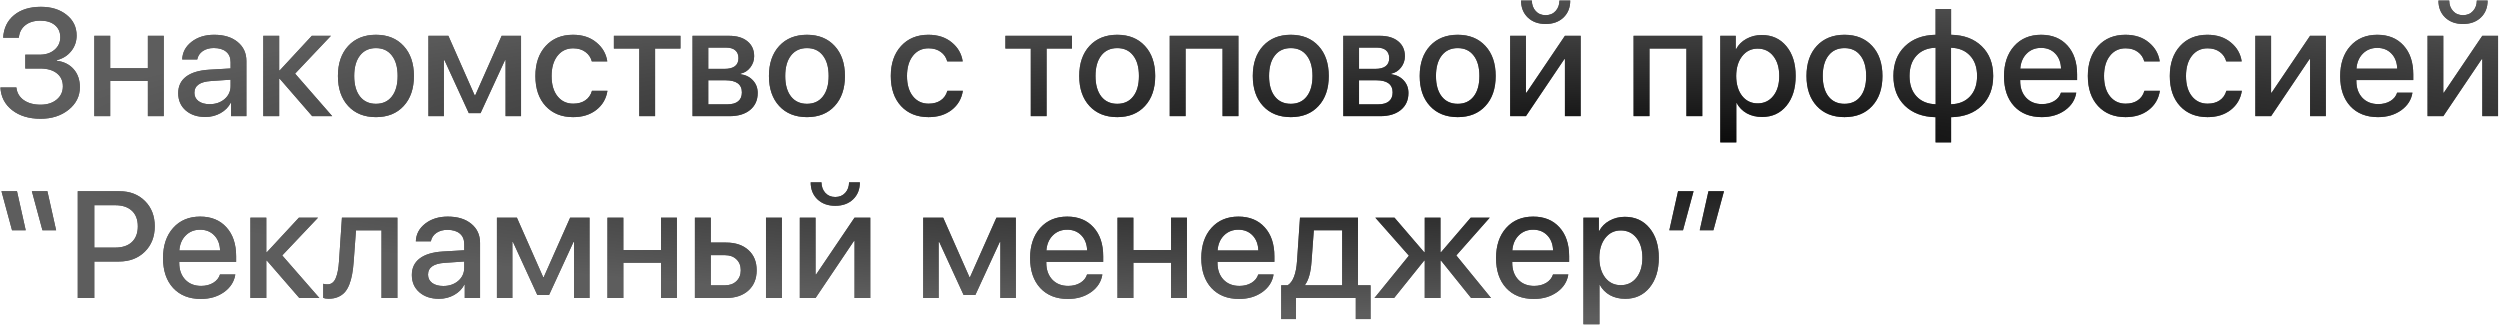 <?xml version="1.0" encoding="UTF-8"?> <svg xmlns="http://www.w3.org/2000/svg" width="495" height="65" viewBox="0 0 495 65" fill="none"> <path d="M5.006 13.566V10.827H7.848C9.059 10.827 10.04 10.505 10.792 9.86C11.554 9.216 11.935 8.386 11.935 7.37C11.935 6.354 11.578 5.554 10.865 4.968C10.162 4.382 9.205 4.089 7.994 4.089C6.764 4.089 5.768 4.392 5.006 4.997C4.254 5.593 3.829 6.418 3.731 7.473H0.626C0.733 5.578 1.456 4.084 2.794 2.99C4.132 1.896 5.899 1.35 8.097 1.35C10.177 1.35 11.876 1.882 13.194 2.946C14.513 4.001 15.172 5.363 15.172 7.033C15.172 8.215 14.806 9.255 14.073 10.153C13.351 11.042 12.403 11.628 11.231 11.911V12.028C12.648 12.204 13.766 12.761 14.586 13.698C15.406 14.636 15.816 15.822 15.816 17.258C15.816 19.035 15.074 20.524 13.59 21.726C12.105 22.917 10.255 23.513 8.038 23.513C5.743 23.513 3.868 22.946 2.413 21.814C0.958 20.681 0.182 19.182 0.084 17.316H3.248C3.346 18.352 3.824 19.182 4.684 19.807C5.553 20.422 6.666 20.73 8.023 20.73C9.342 20.73 10.406 20.393 11.217 19.719C12.037 19.045 12.447 18.171 12.447 17.097C12.447 15.993 12.047 15.129 11.246 14.504C10.455 13.879 9.352 13.566 7.936 13.566H5.006ZM29.278 23V16.027H21.822V23H18.673V7.092H21.822V13.508H29.278V7.092H32.428V23H29.278ZM41.51 20.627C42.691 20.627 43.678 20.29 44.469 19.616C45.26 18.933 45.655 18.068 45.655 17.023V15.778L41.788 16.042C39.591 16.179 38.492 16.96 38.492 18.386C38.492 19.069 38.766 19.616 39.312 20.026C39.859 20.427 40.592 20.627 41.51 20.627ZM40.66 23.161C39.068 23.161 37.774 22.731 36.778 21.872C35.782 21.003 35.284 19.86 35.284 18.444C35.284 17.058 35.802 15.969 36.837 15.178C37.882 14.387 39.391 13.928 41.363 13.801L45.655 13.552V12.321C45.655 11.413 45.362 10.72 44.776 10.241C44.2 9.753 43.38 9.509 42.315 9.509C41.456 9.509 40.728 9.714 40.133 10.124C39.547 10.534 39.185 11.086 39.049 11.779H36.075C36.124 10.373 36.744 9.206 37.935 8.278C39.127 7.351 40.616 6.887 42.403 6.887C44.347 6.887 45.895 7.36 47.047 8.308C48.209 9.255 48.79 10.515 48.79 12.087V23H45.758V20.349H45.685C45.245 21.208 44.571 21.892 43.663 22.399C42.755 22.907 41.754 23.161 40.66 23.161ZM58.429 14.577L65.782 23H61.812L55.397 15.602H55.279V23H52.13V7.092H55.279V13.933H55.397L61.739 7.092H65.519L58.429 14.577ZM79.918 20.993C78.57 22.458 76.744 23.19 74.439 23.19C72.135 23.19 70.304 22.458 68.946 20.993C67.589 19.528 66.91 17.546 66.91 15.046C66.91 12.556 67.589 10.573 68.946 9.099C70.314 7.624 72.144 6.887 74.439 6.887C76.734 6.887 78.561 7.624 79.918 9.099C81.275 10.563 81.954 12.546 81.954 15.046C81.954 17.546 81.275 19.528 79.918 20.993ZM71.275 19.104C72.037 20.07 73.092 20.554 74.439 20.554C75.787 20.554 76.837 20.07 77.589 19.104C78.351 18.137 78.731 16.784 78.731 15.046C78.731 13.308 78.351 11.955 77.589 10.988C76.837 10.012 75.787 9.523 74.439 9.523C73.092 9.523 72.037 10.012 71.275 10.988C70.514 11.965 70.133 13.317 70.133 15.046C70.133 16.774 70.514 18.127 71.275 19.104ZM87.887 23H84.825V7.092H88.78L93.981 18.869H94.098L99.327 7.092H103.165V23H100.104V11.911H99.986L95.152 22.399H92.823L88.004 11.911H87.887V23ZM120.245 12.16H117.184C116.979 11.379 116.554 10.754 115.909 10.285C115.265 9.807 114.454 9.567 113.478 9.567C112.188 9.567 111.153 10.065 110.372 11.062C109.601 12.058 109.215 13.386 109.215 15.046C109.215 16.745 109.605 18.083 110.387 19.06C111.168 20.036 112.203 20.524 113.492 20.524C114.459 20.524 115.26 20.305 115.895 19.865C116.539 19.426 116.979 18.796 117.213 17.976H120.274C120.03 19.548 119.293 20.812 118.062 21.77C116.842 22.717 115.313 23.19 113.478 23.19C111.212 23.19 109.4 22.463 108.043 21.008C106.686 19.543 106.007 17.556 106.007 15.046C106.007 12.575 106.686 10.598 108.043 9.113C109.4 7.629 111.202 6.887 113.448 6.887C115.323 6.887 116.866 7.39 118.077 8.396C119.298 9.392 120.021 10.646 120.245 12.16ZM134.732 7.092V9.611H129.708V23H126.573V9.611H121.549V7.092H134.732ZM143.756 9.421H140.24V13.64H143.419C145.284 13.64 146.217 12.932 146.217 11.516C146.217 10.842 146.007 10.324 145.587 9.963C145.167 9.602 144.557 9.421 143.756 9.421ZM143.639 15.896H140.24V20.656H144.034C144.962 20.656 145.67 20.456 146.158 20.056C146.646 19.655 146.891 19.069 146.891 18.298C146.891 16.696 145.807 15.896 143.639 15.896ZM137.12 23V7.092H144.371C145.904 7.092 147.11 7.453 147.989 8.176C148.878 8.898 149.322 9.885 149.322 11.135C149.322 11.965 149.063 12.712 148.546 13.376C148.028 14.03 147.389 14.431 146.627 14.577V14.694C147.643 14.831 148.463 15.241 149.088 15.925C149.713 16.599 150.025 17.429 150.025 18.415C150.025 19.821 149.522 20.939 148.517 21.77C147.521 22.59 146.163 23 144.444 23H137.12ZM165.26 20.993C163.912 22.458 162.086 23.19 159.781 23.19C157.477 23.19 155.646 22.458 154.288 20.993C152.931 19.528 152.252 17.546 152.252 15.046C152.252 12.556 152.931 10.573 154.288 9.099C155.655 7.624 157.486 6.887 159.781 6.887C162.076 6.887 163.902 7.624 165.26 9.099C166.617 10.563 167.296 12.546 167.296 15.046C167.296 17.546 166.617 19.528 165.26 20.993ZM156.617 19.104C157.379 20.07 158.434 20.554 159.781 20.554C161.129 20.554 162.179 20.07 162.931 19.104C163.692 18.137 164.073 16.784 164.073 15.046C164.073 13.308 163.692 11.955 162.931 10.988C162.179 10.012 161.129 9.523 159.781 9.523C158.434 9.523 157.379 10.012 156.617 10.988C155.855 11.965 155.475 13.317 155.475 15.046C155.475 16.774 155.855 18.127 156.617 19.104ZM190.616 12.16H187.555C187.35 11.379 186.925 10.754 186.28 10.285C185.636 9.807 184.825 9.567 183.849 9.567C182.56 9.567 181.524 10.065 180.743 11.062C179.972 12.058 179.586 13.386 179.586 15.046C179.586 16.745 179.977 18.083 180.758 19.06C181.539 20.036 182.574 20.524 183.863 20.524C184.83 20.524 185.631 20.305 186.266 19.865C186.91 19.426 187.35 18.796 187.584 17.976H190.646C190.401 19.548 189.664 20.812 188.434 21.77C187.213 22.717 185.685 23.19 183.849 23.19C181.583 23.19 179.771 22.463 178.414 21.008C177.057 19.543 176.378 17.556 176.378 15.046C176.378 12.575 177.057 10.598 178.414 9.113C179.771 7.629 181.573 6.887 183.819 6.887C185.694 6.887 187.237 7.39 188.448 8.396C189.669 9.392 190.392 10.646 190.616 12.16ZM212.252 7.092V9.611H207.228V23H204.093V9.611H199.068V7.092H212.252ZM226.695 20.993C225.348 22.458 223.521 23.19 221.217 23.19C218.912 23.19 217.081 22.458 215.724 20.993C214.366 19.528 213.688 17.546 213.688 15.046C213.688 12.556 214.366 10.573 215.724 9.099C217.091 7.624 218.922 6.887 221.217 6.887C223.512 6.887 225.338 7.624 226.695 9.099C228.053 10.563 228.731 12.546 228.731 15.046C228.731 17.546 228.053 19.528 226.695 20.993ZM218.053 19.104C218.814 20.07 219.869 20.554 221.217 20.554C222.564 20.554 223.614 20.07 224.366 19.104C225.128 18.137 225.509 16.784 225.509 15.046C225.509 13.308 225.128 11.955 224.366 10.988C223.614 10.012 222.564 9.523 221.217 9.523C219.869 9.523 218.814 10.012 218.053 10.988C217.291 11.965 216.91 13.317 216.91 15.046C216.91 16.774 217.291 18.127 218.053 19.104ZM242.062 23V9.611H234.752V23H231.603V7.092H245.211V23H242.062ZM261.061 20.993C259.713 22.458 257.887 23.19 255.582 23.19C253.277 23.19 251.446 22.458 250.089 20.993C248.731 19.528 248.053 17.546 248.053 15.046C248.053 12.556 248.731 10.573 250.089 9.099C251.456 7.624 253.287 6.887 255.582 6.887C257.877 6.887 259.703 7.624 261.061 9.099C262.418 10.563 263.097 12.546 263.097 15.046C263.097 17.546 262.418 19.528 261.061 20.993ZM252.418 19.104C253.18 20.07 254.234 20.554 255.582 20.554C256.93 20.554 257.979 20.07 258.731 19.104C259.493 18.137 259.874 16.784 259.874 15.046C259.874 13.308 259.493 11.955 258.731 10.988C257.979 10.012 256.93 9.523 255.582 9.523C254.234 9.523 253.18 10.012 252.418 10.988C251.656 11.965 251.275 13.317 251.275 15.046C251.275 16.774 251.656 18.127 252.418 19.104ZM272.604 9.421H269.088V13.64H272.267C274.132 13.64 275.064 12.932 275.064 11.516C275.064 10.842 274.854 10.324 274.435 9.963C274.015 9.602 273.404 9.421 272.604 9.421ZM272.486 15.896H269.088V20.656H272.882C273.81 20.656 274.518 20.456 275.006 20.056C275.494 19.655 275.738 19.069 275.738 18.298C275.738 16.696 274.654 15.896 272.486 15.896ZM265.968 23V7.092H273.219C274.752 7.092 275.958 7.453 276.837 8.176C277.726 8.898 278.17 9.885 278.17 11.135C278.17 11.965 277.911 12.712 277.394 13.376C276.876 14.03 276.236 14.431 275.475 14.577V14.694C276.49 14.831 277.311 15.241 277.936 15.925C278.561 16.599 278.873 17.429 278.873 18.415C278.873 19.821 278.37 20.939 277.364 21.77C276.368 22.59 275.011 23 273.292 23H265.968ZM294.107 20.993C292.76 22.458 290.934 23.19 288.629 23.19C286.324 23.19 284.493 22.458 283.136 20.993C281.778 19.528 281.1 17.546 281.1 15.046C281.1 12.556 281.778 10.573 283.136 9.099C284.503 7.624 286.334 6.887 288.629 6.887C290.924 6.887 292.75 7.624 294.107 9.099C295.465 10.563 296.144 12.546 296.144 15.046C296.144 17.546 295.465 19.528 294.107 20.993ZM285.465 19.104C286.227 20.07 287.281 20.554 288.629 20.554C289.977 20.554 291.026 20.07 291.778 19.104C292.54 18.137 292.921 16.784 292.921 15.046C292.921 13.308 292.54 11.955 291.778 10.988C291.026 10.012 289.977 9.523 288.629 9.523C287.281 9.523 286.227 10.012 285.465 10.988C284.703 11.965 284.322 13.317 284.322 15.046C284.322 16.774 284.703 18.127 285.465 19.104ZM301.168 0.104H303.307C303.316 0.944 303.57 1.638 304.068 2.185C304.566 2.731 305.221 3.005 306.031 3.005C306.852 3.005 307.511 2.731 308.009 2.185C308.507 1.638 308.761 0.944 308.771 0.104H310.909C310.909 1.491 310.46 2.614 309.562 3.474C308.663 4.323 307.486 4.748 306.031 4.748C304.586 4.748 303.414 4.323 302.516 3.474C301.617 2.614 301.168 1.491 301.168 0.104ZM302.135 23H299.015V7.092H302.135V18.342H302.252L309.854 7.092H312.975V23H309.854V11.706H309.737L302.135 23ZM333.907 23V9.611H326.598V23H323.448V7.092H337.057V23H333.907ZM348.819 6.931C350.851 6.931 352.477 7.668 353.697 9.143C354.928 10.617 355.543 12.585 355.543 15.046C355.543 17.497 354.933 19.465 353.712 20.949C352.501 22.424 350.895 23.161 348.893 23.161C347.75 23.161 346.744 22.922 345.875 22.443C345.006 21.955 344.332 21.271 343.854 20.393H343.795V28.2H340.616V7.092H343.678V9.729H343.751C344.2 8.869 344.879 8.19 345.787 7.692C346.705 7.185 347.716 6.931 348.819 6.931ZM348.014 20.466C349.303 20.466 350.338 19.973 351.119 18.986C351.9 18 352.291 16.686 352.291 15.046C352.291 13.405 351.9 12.092 351.119 11.105C350.338 10.119 349.303 9.626 348.014 9.626C346.754 9.626 345.733 10.124 344.952 11.12C344.171 12.116 343.775 13.425 343.766 15.046C343.775 16.677 344.166 17.99 344.938 18.986C345.719 19.973 346.744 20.466 348.014 20.466ZM370.689 20.993C369.342 22.458 367.516 23.19 365.211 23.19C362.906 23.19 361.075 22.458 359.718 20.993C358.36 19.528 357.682 17.546 357.682 15.046C357.682 12.556 358.36 10.573 359.718 9.099C361.085 7.624 362.916 6.887 365.211 6.887C367.506 6.887 369.332 7.624 370.689 9.099C372.047 10.563 372.726 12.546 372.726 15.046C372.726 17.546 372.047 19.528 370.689 20.993ZM362.047 19.104C362.809 20.07 363.863 20.554 365.211 20.554C366.559 20.554 367.608 20.07 368.36 19.104C369.122 18.137 369.503 16.784 369.503 15.046C369.503 13.308 369.122 11.955 368.36 10.988C367.608 10.012 366.559 9.523 365.211 9.523C363.863 9.523 362.809 10.012 362.047 10.988C361.285 11.965 360.904 13.317 360.904 15.046C360.904 16.774 361.285 18.127 362.047 19.104ZM383.258 20.642V9.45C381.676 9.489 380.416 10.007 379.479 11.003C378.551 11.999 378.087 13.347 378.087 15.046C378.087 16.745 378.551 18.093 379.479 19.089C380.406 20.075 381.666 20.593 383.258 20.642ZM390.069 19.089C390.997 18.093 391.461 16.745 391.461 15.046C391.461 13.347 390.997 12.004 390.069 11.018C389.142 10.021 387.887 9.499 386.305 9.45V20.642C387.887 20.602 389.142 20.085 390.069 19.089ZM383.243 23.205C380.714 23.156 378.688 22.399 377.164 20.935C375.65 19.46 374.894 17.497 374.894 15.046C374.894 12.595 375.65 10.637 377.164 9.172C378.688 7.697 380.714 6.936 383.243 6.887V1.789H386.319V6.887C388.858 6.936 390.88 7.692 392.384 9.157C393.897 10.622 394.654 12.585 394.654 15.046C394.654 17.497 393.897 19.46 392.384 20.935C390.87 22.399 388.849 23.156 386.319 23.205V28.2H383.243V23.205ZM404.132 9.479C402.989 9.479 402.037 9.86 401.275 10.622C400.523 11.384 400.104 12.375 400.016 13.596H408.087C408.048 12.355 407.667 11.359 406.944 10.607C406.222 9.855 405.284 9.479 404.132 9.479ZM408.072 18.342H411.104C410.88 19.768 410.133 20.935 408.863 21.843C407.594 22.741 406.065 23.19 404.278 23.19C401.974 23.19 400.147 22.468 398.8 21.023C397.462 19.567 396.793 17.595 396.793 15.104C396.793 12.614 397.462 10.622 398.8 9.128C400.138 7.634 401.92 6.887 404.146 6.887C406.334 6.887 408.067 7.595 409.347 9.011C410.626 10.417 411.266 12.326 411.266 14.738V15.852H400.001V16.042C400.001 17.419 400.396 18.527 401.188 19.367C401.979 20.197 403.028 20.612 404.337 20.612C405.265 20.612 406.065 20.407 406.739 19.997C407.413 19.587 407.857 19.035 408.072 18.342ZM427.628 12.16H424.566C424.361 11.379 423.937 10.754 423.292 10.285C422.647 9.807 421.837 9.567 420.86 9.567C419.571 9.567 418.536 10.065 417.755 11.062C416.983 12.058 416.598 13.386 416.598 15.046C416.598 16.745 416.988 18.083 417.77 19.06C418.551 20.036 419.586 20.524 420.875 20.524C421.842 20.524 422.643 20.305 423.277 19.865C423.922 19.426 424.361 18.796 424.596 17.976H427.657C427.413 19.548 426.676 20.812 425.445 21.77C424.225 22.717 422.696 23.19 420.86 23.19C418.595 23.19 416.783 22.463 415.426 21.008C414.068 19.543 413.39 17.556 413.39 15.046C413.39 12.575 414.068 10.598 415.426 9.113C416.783 7.629 418.585 6.887 420.831 6.887C422.706 6.887 424.249 7.39 425.46 8.396C426.681 9.392 427.403 10.646 427.628 12.16ZM443.858 12.16H440.797C440.592 11.379 440.167 10.754 439.522 10.285C438.878 9.807 438.067 9.567 437.091 9.567C435.802 9.567 434.767 10.065 433.985 11.062C433.214 12.058 432.828 13.386 432.828 15.046C432.828 16.745 433.219 18.083 434 19.06C434.781 20.036 435.816 20.524 437.105 20.524C438.072 20.524 438.873 20.305 439.508 19.865C440.152 19.426 440.592 18.796 440.826 17.976H443.888C443.644 19.548 442.906 20.812 441.676 21.77C440.455 22.717 438.927 23.19 437.091 23.19C434.825 23.19 433.014 22.463 431.656 21.008C430.299 19.543 429.62 17.556 429.62 15.046C429.62 12.575 430.299 10.598 431.656 9.113C433.014 7.629 434.815 6.887 437.062 6.887C438.937 6.887 440.479 7.39 441.69 8.396C442.911 9.392 443.634 10.646 443.858 12.16ZM449.674 23H446.554V7.092H449.674V18.342H449.791L457.394 7.092H460.514V23H457.394V11.706H457.276L449.674 23ZM470.694 9.479C469.552 9.479 468.6 9.86 467.838 10.622C467.086 11.384 466.666 12.375 466.578 13.596H474.649C474.61 12.355 474.229 11.359 473.507 10.607C472.784 9.855 471.847 9.479 470.694 9.479ZM474.635 18.342H477.667C477.442 19.768 476.695 20.935 475.426 21.843C474.156 22.741 472.628 23.19 470.841 23.19C468.536 23.19 466.71 22.468 465.362 21.023C464.024 19.567 463.355 17.595 463.355 15.104C463.355 12.614 464.024 10.622 465.362 9.128C466.7 7.634 468.482 6.887 470.709 6.887C472.896 6.887 474.63 7.595 475.909 9.011C477.188 10.417 477.828 12.326 477.828 14.738V15.852H466.563V16.042C466.563 17.419 466.959 18.527 467.75 19.367C468.541 20.197 469.591 20.612 470.899 20.612C471.827 20.612 472.628 20.407 473.302 19.997C473.976 19.587 474.42 19.035 474.635 18.342ZM482.809 0.104H484.947C484.957 0.944 485.211 1.638 485.709 2.185C486.207 2.731 486.861 3.005 487.672 3.005C488.492 3.005 489.151 2.731 489.649 2.185C490.147 1.638 490.401 0.944 490.411 0.104H492.55C492.55 1.491 492.101 2.614 491.202 3.474C490.304 4.323 489.127 4.748 487.672 4.748C486.227 4.748 485.055 4.323 484.156 3.474C483.258 2.614 482.809 1.491 482.809 0.104ZM483.775 23H480.655V7.092H483.775V18.342H483.893L491.495 7.092H494.615V23H491.495V11.706H491.378L483.775 23ZM2.384 45.597L0.289 37.862H3.365L5.094 45.597H2.384ZM8.404 45.597L6.31 37.862H9.386L11.114 45.597H8.404ZM15.392 37.862H23.668C25.719 37.862 27.394 38.507 28.692 39.796C29.991 41.085 30.641 42.755 30.641 44.806C30.641 46.866 29.981 48.546 28.663 49.845C27.345 51.134 25.645 51.778 23.565 51.778H18.673V59H15.392V37.862ZM18.673 40.631V49.024H22.804C24.23 49.024 25.333 48.658 26.114 47.926C26.895 47.184 27.286 46.148 27.286 44.82C27.286 43.482 26.895 42.452 26.114 41.73C25.333 40.997 24.23 40.631 22.804 40.631H18.673ZM39.62 45.48C38.477 45.48 37.525 45.86 36.764 46.622C36.012 47.384 35.592 48.375 35.504 49.596H43.575C43.536 48.355 43.155 47.359 42.433 46.607C41.71 45.855 40.773 45.48 39.62 45.48ZM43.56 54.342H46.593C46.368 55.768 45.621 56.935 44.352 57.843C43.082 58.741 41.554 59.19 39.767 59.19C37.462 59.19 35.636 58.468 34.288 57.023C32.95 55.567 32.281 53.595 32.281 51.105C32.281 48.614 32.95 46.622 34.288 45.128C35.626 43.634 37.408 42.887 39.635 42.887C41.822 42.887 43.556 43.595 44.835 45.011C46.114 46.417 46.754 48.326 46.754 50.738V51.852H35.489V52.042C35.489 53.419 35.885 54.527 36.676 55.367C37.467 56.197 38.517 56.612 39.825 56.612C40.753 56.612 41.554 56.407 42.227 55.997C42.901 55.587 43.346 55.035 43.56 54.342ZM55.88 50.577L63.233 59H59.264L52.848 51.602H52.73V59H49.581V43.092H52.73V49.933H52.848L59.19 43.092H62.97L55.88 50.577ZM70.03 51.793C69.962 52.73 69.859 53.565 69.723 54.298C69.596 55.02 69.41 55.694 69.166 56.319C68.922 56.944 68.619 57.462 68.258 57.872C67.897 58.273 67.447 58.585 66.91 58.81C66.383 59.034 65.772 59.147 65.079 59.147C64.64 59.147 64.278 59.093 63.995 58.985V56.188C64.259 56.266 64.537 56.305 64.83 56.305C65.572 56.305 66.114 55.909 66.456 55.118C66.808 54.327 67.032 53.175 67.13 51.661L67.701 43.092H78.688V59H75.538V45.611H70.484L70.03 51.793ZM87.769 56.627C88.951 56.627 89.938 56.29 90.728 55.616C91.519 54.933 91.915 54.068 91.915 53.023V51.778L88.048 52.042C85.851 52.179 84.752 52.96 84.752 54.386C84.752 55.069 85.025 55.616 85.572 56.026C86.119 56.427 86.852 56.627 87.769 56.627ZM86.92 59.161C85.328 59.161 84.034 58.731 83.038 57.872C82.042 57.003 81.544 55.86 81.544 54.444C81.544 53.058 82.061 51.969 83.097 51.178C84.142 50.387 85.65 49.928 87.623 49.801L91.915 49.552V48.321C91.915 47.413 91.622 46.72 91.036 46.241C90.46 45.753 89.64 45.509 88.575 45.509C87.716 45.509 86.988 45.714 86.393 46.124C85.807 46.534 85.445 47.086 85.309 47.779H82.335C82.384 46.373 83.004 45.206 84.195 44.278C85.387 43.351 86.876 42.887 88.663 42.887C90.606 42.887 92.154 43.36 93.307 44.308C94.469 45.255 95.05 46.515 95.05 48.087V59H92.018V56.349H91.944C91.505 57.208 90.831 57.892 89.923 58.399C89.015 58.907 88.014 59.161 86.92 59.161ZM101.451 59H98.39V43.092H102.345L107.545 54.869H107.662L112.892 43.092H116.729V59H113.668V47.911H113.551L108.717 58.399H106.388L101.568 47.911H101.451V59ZM130.88 59V52.027H123.424V59H120.274V43.092H123.424V49.508H130.88V43.092H134.029V59H130.88ZM151.666 59V43.092H154.815V59H151.666ZM143.521 50.519H140.738V56.495H143.521C144.479 56.495 145.24 56.222 145.807 55.675C146.383 55.128 146.671 54.405 146.671 53.507C146.671 52.599 146.383 51.876 145.807 51.339C145.24 50.792 144.479 50.519 143.521 50.519ZM137.589 59V43.092H140.738V48.028H143.771C145.616 48.028 147.086 48.522 148.18 49.508C149.273 50.494 149.82 51.827 149.82 53.507C149.82 55.187 149.273 56.524 148.18 57.52C147.086 58.507 145.616 59 143.771 59H137.589ZM160.514 36.105H162.652C162.662 36.944 162.916 37.638 163.414 38.185C163.912 38.731 164.566 39.005 165.377 39.005C166.197 39.005 166.856 38.731 167.354 38.185C167.853 37.638 168.106 36.944 168.116 36.105H170.255C170.255 37.491 169.806 38.614 168.907 39.474C168.009 40.323 166.832 40.748 165.377 40.748C163.932 40.748 162.76 40.323 161.861 39.474C160.963 38.614 160.514 37.491 160.514 36.105ZM161.48 59H158.36V43.092H161.48V54.342H161.598L169.2 43.092H172.32V59H169.2V47.706H169.083L161.48 59ZM185.855 59H182.794V43.092H186.749L191.949 54.869H192.066L197.296 43.092H201.134V59H198.072V47.911H197.955L193.121 58.399H190.792L185.973 47.911H185.855V59ZM211.3 45.48C210.157 45.48 209.205 45.86 208.443 46.622C207.691 47.384 207.271 48.375 207.184 49.596H215.255C215.216 48.355 214.835 47.359 214.112 46.607C213.39 45.855 212.452 45.48 211.3 45.48ZM215.24 54.342H218.272C218.048 55.768 217.301 56.935 216.031 57.843C214.762 58.741 213.233 59.19 211.446 59.19C209.142 59.19 207.315 58.468 205.968 57.023C204.63 55.567 203.961 53.595 203.961 51.105C203.961 48.614 204.63 46.622 205.968 45.128C207.306 43.634 209.088 42.887 211.314 42.887C213.502 42.887 215.235 43.595 216.515 45.011C217.794 46.417 218.434 48.326 218.434 50.738V51.852H207.169V52.042C207.169 53.419 207.564 54.527 208.355 55.367C209.146 56.197 210.196 56.612 211.505 56.612C212.433 56.612 213.233 56.407 213.907 55.997C214.581 55.587 215.025 55.035 215.24 54.342ZM231.866 59V52.027H224.41V59H221.261V43.092H224.41V49.508H231.866V43.092H235.016V59H231.866ZM245.196 45.48C244.054 45.48 243.102 45.86 242.34 46.622C241.588 47.384 241.168 48.375 241.08 49.596H249.151C249.112 48.355 248.731 47.359 248.009 46.607C247.286 45.855 246.349 45.48 245.196 45.48ZM249.137 54.342H252.169C251.944 55.768 251.197 56.935 249.928 57.843C248.658 58.741 247.13 59.19 245.343 59.19C243.038 59.19 241.212 58.468 239.864 57.023C238.526 55.567 237.857 53.595 237.857 51.105C237.857 48.614 238.526 46.622 239.864 45.128C241.202 43.634 242.984 42.887 245.211 42.887C247.398 42.887 249.132 43.595 250.411 45.011C251.69 46.417 252.33 48.326 252.33 50.738V51.852H241.065V52.042C241.065 53.419 241.461 54.527 242.252 55.367C243.043 56.197 244.093 56.612 245.401 56.612C246.329 56.612 247.13 56.407 247.804 55.997C248.478 55.587 248.922 55.035 249.137 54.342ZM265.748 56.48V45.597H260.138L259.684 51.793C259.537 53.893 259.117 55.416 258.424 56.363V56.48H265.748ZM256.593 63.175H253.678V56.48H254.967C256.021 55.816 256.637 54.21 256.812 51.661L257.398 43.092H268.883V56.48H271.373V63.175H268.443V59H256.593V63.175ZM288.351 50.577L295.221 59H291.28L285.333 51.602H285.216V59H282.096V51.602H281.979L276.031 59H272.149L278.961 50.621L272.311 43.092H276.104L281.979 49.933H282.096V43.092H285.216V49.933H285.333L291.207 43.092H294.972L288.351 50.577ZM303.556 45.48C302.413 45.48 301.461 45.86 300.699 46.622C299.947 47.384 299.527 48.375 299.439 49.596H307.511C307.472 48.355 307.091 47.359 306.368 46.607C305.646 45.855 304.708 45.48 303.556 45.48ZM307.496 54.342H310.528C310.304 55.768 309.557 56.935 308.287 57.843C307.018 58.741 305.489 59.19 303.702 59.19C301.397 59.19 299.571 58.468 298.224 57.023C296.886 55.567 296.217 53.595 296.217 51.105C296.217 48.614 296.886 46.622 298.224 45.128C299.562 43.634 301.344 42.887 303.57 42.887C305.758 42.887 307.491 43.595 308.771 45.011C310.05 46.417 310.689 48.326 310.689 50.738V51.852H299.425V52.042C299.425 53.419 299.82 54.527 300.611 55.367C301.402 56.197 302.452 56.612 303.761 56.612C304.688 56.612 305.489 56.407 306.163 55.997C306.837 55.587 307.281 55.035 307.496 54.342ZM321.72 42.931C323.751 42.931 325.377 43.668 326.598 45.143C327.828 46.617 328.443 48.585 328.443 51.046C328.443 53.497 327.833 55.465 326.612 56.949C325.401 58.424 323.795 59.161 321.793 59.161C320.65 59.161 319.645 58.922 318.775 58.443C317.906 57.955 317.232 57.272 316.754 56.393H316.695V64.2H313.517V43.092H316.578V45.728H316.651C317.101 44.869 317.779 44.19 318.688 43.692C319.605 43.185 320.616 42.931 321.72 42.931ZM320.914 56.466C322.203 56.466 323.238 55.973 324.02 54.986C324.801 54 325.191 52.687 325.191 51.046C325.191 49.405 324.801 48.092 324.02 47.105C323.238 46.119 322.203 45.626 320.914 45.626C319.654 45.626 318.634 46.124 317.853 47.12C317.071 48.116 316.676 49.425 316.666 51.046C316.676 52.677 317.066 53.99 317.838 54.986C318.619 55.973 319.645 56.466 320.914 56.466ZM339.254 45.597H336.544L338.272 37.862H341.349L339.254 45.597ZM333.233 45.597H330.523L332.252 37.862H335.328L333.233 45.597Z" fill="#444444"></path> <path d="M5.006 13.566V10.827H7.848C9.059 10.827 10.04 10.505 10.792 9.86C11.554 9.216 11.935 8.386 11.935 7.37C11.935 6.354 11.578 5.554 10.865 4.968C10.162 4.382 9.205 4.089 7.994 4.089C6.764 4.089 5.768 4.392 5.006 4.997C4.254 5.593 3.829 6.418 3.731 7.473H0.626C0.733 5.578 1.456 4.084 2.794 2.99C4.132 1.896 5.899 1.35 8.097 1.35C10.177 1.35 11.876 1.882 13.194 2.946C14.513 4.001 15.172 5.363 15.172 7.033C15.172 8.215 14.806 9.255 14.073 10.153C13.351 11.042 12.403 11.628 11.231 11.911V12.028C12.648 12.204 13.766 12.761 14.586 13.698C15.406 14.636 15.816 15.822 15.816 17.258C15.816 19.035 15.074 20.524 13.59 21.726C12.105 22.917 10.255 23.513 8.038 23.513C5.743 23.513 3.868 22.946 2.413 21.814C0.958 20.681 0.182 19.182 0.084 17.316H3.248C3.346 18.352 3.824 19.182 4.684 19.807C5.553 20.422 6.666 20.73 8.023 20.73C9.342 20.73 10.406 20.393 11.217 19.719C12.037 19.045 12.447 18.171 12.447 17.097C12.447 15.993 12.047 15.129 11.246 14.504C10.455 13.879 9.352 13.566 7.936 13.566H5.006ZM29.278 23V16.027H21.822V23H18.673V7.092H21.822V13.508H29.278V7.092H32.428V23H29.278ZM41.51 20.627C42.691 20.627 43.678 20.29 44.469 19.616C45.26 18.933 45.655 18.068 45.655 17.023V15.778L41.788 16.042C39.591 16.179 38.492 16.96 38.492 18.386C38.492 19.069 38.766 19.616 39.312 20.026C39.859 20.427 40.592 20.627 41.51 20.627ZM40.66 23.161C39.068 23.161 37.774 22.731 36.778 21.872C35.782 21.003 35.284 19.86 35.284 18.444C35.284 17.058 35.802 15.969 36.837 15.178C37.882 14.387 39.391 13.928 41.363 13.801L45.655 13.552V12.321C45.655 11.413 45.362 10.72 44.776 10.241C44.2 9.753 43.38 9.509 42.315 9.509C41.456 9.509 40.728 9.714 40.133 10.124C39.547 10.534 39.185 11.086 39.049 11.779H36.075C36.124 10.373 36.744 9.206 37.935 8.278C39.127 7.351 40.616 6.887 42.403 6.887C44.347 6.887 45.895 7.36 47.047 8.308C48.209 9.255 48.79 10.515 48.79 12.087V23H45.758V20.349H45.685C45.245 21.208 44.571 21.892 43.663 22.399C42.755 22.907 41.754 23.161 40.66 23.161ZM58.429 14.577L65.782 23H61.812L55.397 15.602H55.279V23H52.13V7.092H55.279V13.933H55.397L61.739 7.092H65.519L58.429 14.577ZM79.918 20.993C78.57 22.458 76.744 23.19 74.439 23.19C72.135 23.19 70.304 22.458 68.946 20.993C67.589 19.528 66.91 17.546 66.91 15.046C66.91 12.556 67.589 10.573 68.946 9.099C70.314 7.624 72.144 6.887 74.439 6.887C76.734 6.887 78.561 7.624 79.918 9.099C81.275 10.563 81.954 12.546 81.954 15.046C81.954 17.546 81.275 19.528 79.918 20.993ZM71.275 19.104C72.037 20.07 73.092 20.554 74.439 20.554C75.787 20.554 76.837 20.07 77.589 19.104C78.351 18.137 78.731 16.784 78.731 15.046C78.731 13.308 78.351 11.955 77.589 10.988C76.837 10.012 75.787 9.523 74.439 9.523C73.092 9.523 72.037 10.012 71.275 10.988C70.514 11.965 70.133 13.317 70.133 15.046C70.133 16.774 70.514 18.127 71.275 19.104ZM87.887 23H84.825V7.092H88.78L93.981 18.869H94.098L99.327 7.092H103.165V23H100.104V11.911H99.986L95.152 22.399H92.823L88.004 11.911H87.887V23ZM120.245 12.16H117.184C116.979 11.379 116.554 10.754 115.909 10.285C115.265 9.807 114.454 9.567 113.478 9.567C112.188 9.567 111.153 10.065 110.372 11.062C109.601 12.058 109.215 13.386 109.215 15.046C109.215 16.745 109.605 18.083 110.387 19.06C111.168 20.036 112.203 20.524 113.492 20.524C114.459 20.524 115.26 20.305 115.895 19.865C116.539 19.426 116.979 18.796 117.213 17.976H120.274C120.03 19.548 119.293 20.812 118.062 21.77C116.842 22.717 115.313 23.19 113.478 23.19C111.212 23.19 109.4 22.463 108.043 21.008C106.686 19.543 106.007 17.556 106.007 15.046C106.007 12.575 106.686 10.598 108.043 9.113C109.4 7.629 111.202 6.887 113.448 6.887C115.323 6.887 116.866 7.39 118.077 8.396C119.298 9.392 120.021 10.646 120.245 12.16ZM134.732 7.092V9.611H129.708V23H126.573V9.611H121.549V7.092H134.732ZM143.756 9.421H140.24V13.64H143.419C145.284 13.64 146.217 12.932 146.217 11.516C146.217 10.842 146.007 10.324 145.587 9.963C145.167 9.602 144.557 9.421 143.756 9.421ZM143.639 15.896H140.24V20.656H144.034C144.962 20.656 145.67 20.456 146.158 20.056C146.646 19.655 146.891 19.069 146.891 18.298C146.891 16.696 145.807 15.896 143.639 15.896ZM137.12 23V7.092H144.371C145.904 7.092 147.11 7.453 147.989 8.176C148.878 8.898 149.322 9.885 149.322 11.135C149.322 11.965 149.063 12.712 148.546 13.376C148.028 14.03 147.389 14.431 146.627 14.577V14.694C147.643 14.831 148.463 15.241 149.088 15.925C149.713 16.599 150.025 17.429 150.025 18.415C150.025 19.821 149.522 20.939 148.517 21.77C147.521 22.59 146.163 23 144.444 23H137.12ZM165.26 20.993C163.912 22.458 162.086 23.19 159.781 23.19C157.477 23.19 155.646 22.458 154.288 20.993C152.931 19.528 152.252 17.546 152.252 15.046C152.252 12.556 152.931 10.573 154.288 9.099C155.655 7.624 157.486 6.887 159.781 6.887C162.076 6.887 163.902 7.624 165.26 9.099C166.617 10.563 167.296 12.546 167.296 15.046C167.296 17.546 166.617 19.528 165.26 20.993ZM156.617 19.104C157.379 20.07 158.434 20.554 159.781 20.554C161.129 20.554 162.179 20.07 162.931 19.104C163.692 18.137 164.073 16.784 164.073 15.046C164.073 13.308 163.692 11.955 162.931 10.988C162.179 10.012 161.129 9.523 159.781 9.523C158.434 9.523 157.379 10.012 156.617 10.988C155.855 11.965 155.475 13.317 155.475 15.046C155.475 16.774 155.855 18.127 156.617 19.104ZM190.616 12.16H187.555C187.35 11.379 186.925 10.754 186.28 10.285C185.636 9.807 184.825 9.567 183.849 9.567C182.56 9.567 181.524 10.065 180.743 11.062C179.972 12.058 179.586 13.386 179.586 15.046C179.586 16.745 179.977 18.083 180.758 19.06C181.539 20.036 182.574 20.524 183.863 20.524C184.83 20.524 185.631 20.305 186.266 19.865C186.91 19.426 187.35 18.796 187.584 17.976H190.646C190.401 19.548 189.664 20.812 188.434 21.77C187.213 22.717 185.685 23.19 183.849 23.19C181.583 23.19 179.771 22.463 178.414 21.008C177.057 19.543 176.378 17.556 176.378 15.046C176.378 12.575 177.057 10.598 178.414 9.113C179.771 7.629 181.573 6.887 183.819 6.887C185.694 6.887 187.237 7.39 188.448 8.396C189.669 9.392 190.392 10.646 190.616 12.16ZM212.252 7.092V9.611H207.228V23H204.093V9.611H199.068V7.092H212.252ZM226.695 20.993C225.348 22.458 223.521 23.19 221.217 23.19C218.912 23.19 217.081 22.458 215.724 20.993C214.366 19.528 213.688 17.546 213.688 15.046C213.688 12.556 214.366 10.573 215.724 9.099C217.091 7.624 218.922 6.887 221.217 6.887C223.512 6.887 225.338 7.624 226.695 9.099C228.053 10.563 228.731 12.546 228.731 15.046C228.731 17.546 228.053 19.528 226.695 20.993ZM218.053 19.104C218.814 20.07 219.869 20.554 221.217 20.554C222.564 20.554 223.614 20.07 224.366 19.104C225.128 18.137 225.509 16.784 225.509 15.046C225.509 13.308 225.128 11.955 224.366 10.988C223.614 10.012 222.564 9.523 221.217 9.523C219.869 9.523 218.814 10.012 218.053 10.988C217.291 11.965 216.91 13.317 216.91 15.046C216.91 16.774 217.291 18.127 218.053 19.104ZM242.062 23V9.611H234.752V23H231.603V7.092H245.211V23H242.062ZM261.061 20.993C259.713 22.458 257.887 23.19 255.582 23.19C253.277 23.19 251.446 22.458 250.089 20.993C248.731 19.528 248.053 17.546 248.053 15.046C248.053 12.556 248.731 10.573 250.089 9.099C251.456 7.624 253.287 6.887 255.582 6.887C257.877 6.887 259.703 7.624 261.061 9.099C262.418 10.563 263.097 12.546 263.097 15.046C263.097 17.546 262.418 19.528 261.061 20.993ZM252.418 19.104C253.18 20.07 254.234 20.554 255.582 20.554C256.93 20.554 257.979 20.07 258.731 19.104C259.493 18.137 259.874 16.784 259.874 15.046C259.874 13.308 259.493 11.955 258.731 10.988C257.979 10.012 256.93 9.523 255.582 9.523C254.234 9.523 253.18 10.012 252.418 10.988C251.656 11.965 251.275 13.317 251.275 15.046C251.275 16.774 251.656 18.127 252.418 19.104ZM272.604 9.421H269.088V13.64H272.267C274.132 13.64 275.064 12.932 275.064 11.516C275.064 10.842 274.854 10.324 274.435 9.963C274.015 9.602 273.404 9.421 272.604 9.421ZM272.486 15.896H269.088V20.656H272.882C273.81 20.656 274.518 20.456 275.006 20.056C275.494 19.655 275.738 19.069 275.738 18.298C275.738 16.696 274.654 15.896 272.486 15.896ZM265.968 23V7.092H273.219C274.752 7.092 275.958 7.453 276.837 8.176C277.726 8.898 278.17 9.885 278.17 11.135C278.17 11.965 277.911 12.712 277.394 13.376C276.876 14.03 276.236 14.431 275.475 14.577V14.694C276.49 14.831 277.311 15.241 277.936 15.925C278.561 16.599 278.873 17.429 278.873 18.415C278.873 19.821 278.37 20.939 277.364 21.77C276.368 22.59 275.011 23 273.292 23H265.968ZM294.107 20.993C292.76 22.458 290.934 23.19 288.629 23.19C286.324 23.19 284.493 22.458 283.136 20.993C281.778 19.528 281.1 17.546 281.1 15.046C281.1 12.556 281.778 10.573 283.136 9.099C284.503 7.624 286.334 6.887 288.629 6.887C290.924 6.887 292.75 7.624 294.107 9.099C295.465 10.563 296.144 12.546 296.144 15.046C296.144 17.546 295.465 19.528 294.107 20.993ZM285.465 19.104C286.227 20.07 287.281 20.554 288.629 20.554C289.977 20.554 291.026 20.07 291.778 19.104C292.54 18.137 292.921 16.784 292.921 15.046C292.921 13.308 292.54 11.955 291.778 10.988C291.026 10.012 289.977 9.523 288.629 9.523C287.281 9.523 286.227 10.012 285.465 10.988C284.703 11.965 284.322 13.317 284.322 15.046C284.322 16.774 284.703 18.127 285.465 19.104ZM301.168 0.104H303.307C303.316 0.944 303.57 1.638 304.068 2.185C304.566 2.731 305.221 3.005 306.031 3.005C306.852 3.005 307.511 2.731 308.009 2.185C308.507 1.638 308.761 0.944 308.771 0.104H310.909C310.909 1.491 310.46 2.614 309.562 3.474C308.663 4.323 307.486 4.748 306.031 4.748C304.586 4.748 303.414 4.323 302.516 3.474C301.617 2.614 301.168 1.491 301.168 0.104ZM302.135 23H299.015V7.092H302.135V18.342H302.252L309.854 7.092H312.975V23H309.854V11.706H309.737L302.135 23ZM333.907 23V9.611H326.598V23H323.448V7.092H337.057V23H333.907ZM348.819 6.931C350.851 6.931 352.477 7.668 353.697 9.143C354.928 10.617 355.543 12.585 355.543 15.046C355.543 17.497 354.933 19.465 353.712 20.949C352.501 22.424 350.895 23.161 348.893 23.161C347.75 23.161 346.744 22.922 345.875 22.443C345.006 21.955 344.332 21.271 343.854 20.393H343.795V28.2H340.616V7.092H343.678V9.729H343.751C344.2 8.869 344.879 8.19 345.787 7.692C346.705 7.185 347.716 6.931 348.819 6.931ZM348.014 20.466C349.303 20.466 350.338 19.973 351.119 18.986C351.9 18 352.291 16.686 352.291 15.046C352.291 13.405 351.9 12.092 351.119 11.105C350.338 10.119 349.303 9.626 348.014 9.626C346.754 9.626 345.733 10.124 344.952 11.12C344.171 12.116 343.775 13.425 343.766 15.046C343.775 16.677 344.166 17.99 344.938 18.986C345.719 19.973 346.744 20.466 348.014 20.466ZM370.689 20.993C369.342 22.458 367.516 23.19 365.211 23.19C362.906 23.19 361.075 22.458 359.718 20.993C358.36 19.528 357.682 17.546 357.682 15.046C357.682 12.556 358.36 10.573 359.718 9.099C361.085 7.624 362.916 6.887 365.211 6.887C367.506 6.887 369.332 7.624 370.689 9.099C372.047 10.563 372.726 12.546 372.726 15.046C372.726 17.546 372.047 19.528 370.689 20.993ZM362.047 19.104C362.809 20.07 363.863 20.554 365.211 20.554C366.559 20.554 367.608 20.07 368.36 19.104C369.122 18.137 369.503 16.784 369.503 15.046C369.503 13.308 369.122 11.955 368.36 10.988C367.608 10.012 366.559 9.523 365.211 9.523C363.863 9.523 362.809 10.012 362.047 10.988C361.285 11.965 360.904 13.317 360.904 15.046C360.904 16.774 361.285 18.127 362.047 19.104ZM383.258 20.642V9.45C381.676 9.489 380.416 10.007 379.479 11.003C378.551 11.999 378.087 13.347 378.087 15.046C378.087 16.745 378.551 18.093 379.479 19.089C380.406 20.075 381.666 20.593 383.258 20.642ZM390.069 19.089C390.997 18.093 391.461 16.745 391.461 15.046C391.461 13.347 390.997 12.004 390.069 11.018C389.142 10.021 387.887 9.499 386.305 9.45V20.642C387.887 20.602 389.142 20.085 390.069 19.089ZM383.243 23.205C380.714 23.156 378.688 22.399 377.164 20.935C375.65 19.46 374.894 17.497 374.894 15.046C374.894 12.595 375.65 10.637 377.164 9.172C378.688 7.697 380.714 6.936 383.243 6.887V1.789H386.319V6.887C388.858 6.936 390.88 7.692 392.384 9.157C393.897 10.622 394.654 12.585 394.654 15.046C394.654 17.497 393.897 19.46 392.384 20.935C390.87 22.399 388.849 23.156 386.319 23.205V28.2H383.243V23.205ZM404.132 9.479C402.989 9.479 402.037 9.86 401.275 10.622C400.523 11.384 400.104 12.375 400.016 13.596H408.087C408.048 12.355 407.667 11.359 406.944 10.607C406.222 9.855 405.284 9.479 404.132 9.479ZM408.072 18.342H411.104C410.88 19.768 410.133 20.935 408.863 21.843C407.594 22.741 406.065 23.19 404.278 23.19C401.974 23.19 400.147 22.468 398.8 21.023C397.462 19.567 396.793 17.595 396.793 15.104C396.793 12.614 397.462 10.622 398.8 9.128C400.138 7.634 401.92 6.887 404.146 6.887C406.334 6.887 408.067 7.595 409.347 9.011C410.626 10.417 411.266 12.326 411.266 14.738V15.852H400.001V16.042C400.001 17.419 400.396 18.527 401.188 19.367C401.979 20.197 403.028 20.612 404.337 20.612C405.265 20.612 406.065 20.407 406.739 19.997C407.413 19.587 407.857 19.035 408.072 18.342ZM427.628 12.16H424.566C424.361 11.379 423.937 10.754 423.292 10.285C422.647 9.807 421.837 9.567 420.86 9.567C419.571 9.567 418.536 10.065 417.755 11.062C416.983 12.058 416.598 13.386 416.598 15.046C416.598 16.745 416.988 18.083 417.77 19.06C418.551 20.036 419.586 20.524 420.875 20.524C421.842 20.524 422.643 20.305 423.277 19.865C423.922 19.426 424.361 18.796 424.596 17.976H427.657C427.413 19.548 426.676 20.812 425.445 21.77C424.225 22.717 422.696 23.19 420.86 23.19C418.595 23.19 416.783 22.463 415.426 21.008C414.068 19.543 413.39 17.556 413.39 15.046C413.39 12.575 414.068 10.598 415.426 9.113C416.783 7.629 418.585 6.887 420.831 6.887C422.706 6.887 424.249 7.39 425.46 8.396C426.681 9.392 427.403 10.646 427.628 12.16ZM443.858 12.16H440.797C440.592 11.379 440.167 10.754 439.522 10.285C438.878 9.807 438.067 9.567 437.091 9.567C435.802 9.567 434.767 10.065 433.985 11.062C433.214 12.058 432.828 13.386 432.828 15.046C432.828 16.745 433.219 18.083 434 19.06C434.781 20.036 435.816 20.524 437.105 20.524C438.072 20.524 438.873 20.305 439.508 19.865C440.152 19.426 440.592 18.796 440.826 17.976H443.888C443.644 19.548 442.906 20.812 441.676 21.77C440.455 22.717 438.927 23.19 437.091 23.19C434.825 23.19 433.014 22.463 431.656 21.008C430.299 19.543 429.62 17.556 429.62 15.046C429.62 12.575 430.299 10.598 431.656 9.113C433.014 7.629 434.815 6.887 437.062 6.887C438.937 6.887 440.479 7.39 441.69 8.396C442.911 9.392 443.634 10.646 443.858 12.16ZM449.674 23H446.554V7.092H449.674V18.342H449.791L457.394 7.092H460.514V23H457.394V11.706H457.276L449.674 23ZM470.694 9.479C469.552 9.479 468.6 9.86 467.838 10.622C467.086 11.384 466.666 12.375 466.578 13.596H474.649C474.61 12.355 474.229 11.359 473.507 10.607C472.784 9.855 471.847 9.479 470.694 9.479ZM474.635 18.342H477.667C477.442 19.768 476.695 20.935 475.426 21.843C474.156 22.741 472.628 23.19 470.841 23.19C468.536 23.19 466.71 22.468 465.362 21.023C464.024 19.567 463.355 17.595 463.355 15.104C463.355 12.614 464.024 10.622 465.362 9.128C466.7 7.634 468.482 6.887 470.709 6.887C472.896 6.887 474.63 7.595 475.909 9.011C477.188 10.417 477.828 12.326 477.828 14.738V15.852H466.563V16.042C466.563 17.419 466.959 18.527 467.75 19.367C468.541 20.197 469.591 20.612 470.899 20.612C471.827 20.612 472.628 20.407 473.302 19.997C473.976 19.587 474.42 19.035 474.635 18.342ZM482.809 0.104H484.947C484.957 0.944 485.211 1.638 485.709 2.185C486.207 2.731 486.861 3.005 487.672 3.005C488.492 3.005 489.151 2.731 489.649 2.185C490.147 1.638 490.401 0.944 490.411 0.104H492.55C492.55 1.491 492.101 2.614 491.202 3.474C490.304 4.323 489.127 4.748 487.672 4.748C486.227 4.748 485.055 4.323 484.156 3.474C483.258 2.614 482.809 1.491 482.809 0.104ZM483.775 23H480.655V7.092H483.775V18.342H483.893L491.495 7.092H494.615V23H491.495V11.706H491.378L483.775 23ZM2.384 45.597L0.289 37.862H3.365L5.094 45.597H2.384ZM8.404 45.597L6.31 37.862H9.386L11.114 45.597H8.404ZM15.392 37.862H23.668C25.719 37.862 27.394 38.507 28.692 39.796C29.991 41.085 30.641 42.755 30.641 44.806C30.641 46.866 29.981 48.546 28.663 49.845C27.345 51.134 25.645 51.778 23.565 51.778H18.673V59H15.392V37.862ZM18.673 40.631V49.024H22.804C24.23 49.024 25.333 48.658 26.114 47.926C26.895 47.184 27.286 46.148 27.286 44.82C27.286 43.482 26.895 42.452 26.114 41.73C25.333 40.997 24.23 40.631 22.804 40.631H18.673ZM39.62 45.48C38.477 45.48 37.525 45.86 36.764 46.622C36.012 47.384 35.592 48.375 35.504 49.596H43.575C43.536 48.355 43.155 47.359 42.433 46.607C41.71 45.855 40.773 45.48 39.62 45.48ZM43.56 54.342H46.593C46.368 55.768 45.621 56.935 44.352 57.843C43.082 58.741 41.554 59.19 39.767 59.19C37.462 59.19 35.636 58.468 34.288 57.023C32.95 55.567 32.281 53.595 32.281 51.105C32.281 48.614 32.95 46.622 34.288 45.128C35.626 43.634 37.408 42.887 39.635 42.887C41.822 42.887 43.556 43.595 44.835 45.011C46.114 46.417 46.754 48.326 46.754 50.738V51.852H35.489V52.042C35.489 53.419 35.885 54.527 36.676 55.367C37.467 56.197 38.517 56.612 39.825 56.612C40.753 56.612 41.554 56.407 42.227 55.997C42.901 55.587 43.346 55.035 43.56 54.342ZM55.88 50.577L63.233 59H59.264L52.848 51.602H52.73V59H49.581V43.092H52.73V49.933H52.848L59.19 43.092H62.97L55.88 50.577ZM70.03 51.793C69.962 52.73 69.859 53.565 69.723 54.298C69.596 55.02 69.41 55.694 69.166 56.319C68.922 56.944 68.619 57.462 68.258 57.872C67.897 58.273 67.447 58.585 66.91 58.81C66.383 59.034 65.772 59.147 65.079 59.147C64.64 59.147 64.278 59.093 63.995 58.985V56.188C64.259 56.266 64.537 56.305 64.83 56.305C65.572 56.305 66.114 55.909 66.456 55.118C66.808 54.327 67.032 53.175 67.13 51.661L67.701 43.092H78.688V59H75.538V45.611H70.484L70.03 51.793ZM87.769 56.627C88.951 56.627 89.938 56.29 90.728 55.616C91.519 54.933 91.915 54.068 91.915 53.023V51.778L88.048 52.042C85.851 52.179 84.752 52.96 84.752 54.386C84.752 55.069 85.025 55.616 85.572 56.026C86.119 56.427 86.852 56.627 87.769 56.627ZM86.92 59.161C85.328 59.161 84.034 58.731 83.038 57.872C82.042 57.003 81.544 55.86 81.544 54.444C81.544 53.058 82.061 51.969 83.097 51.178C84.142 50.387 85.65 49.928 87.623 49.801L91.915 49.552V48.321C91.915 47.413 91.622 46.72 91.036 46.241C90.46 45.753 89.64 45.509 88.575 45.509C87.716 45.509 86.988 45.714 86.393 46.124C85.807 46.534 85.445 47.086 85.309 47.779H82.335C82.384 46.373 83.004 45.206 84.195 44.278C85.387 43.351 86.876 42.887 88.663 42.887C90.606 42.887 92.154 43.36 93.307 44.308C94.469 45.255 95.05 46.515 95.05 48.087V59H92.018V56.349H91.944C91.505 57.208 90.831 57.892 89.923 58.399C89.015 58.907 88.014 59.161 86.92 59.161ZM101.451 59H98.39V43.092H102.345L107.545 54.869H107.662L112.892 43.092H116.729V59H113.668V47.911H113.551L108.717 58.399H106.388L101.568 47.911H101.451V59ZM130.88 59V52.027H123.424V59H120.274V43.092H123.424V49.508H130.88V43.092H134.029V59H130.88ZM151.666 59V43.092H154.815V59H151.666ZM143.521 50.519H140.738V56.495H143.521C144.479 56.495 145.24 56.222 145.807 55.675C146.383 55.128 146.671 54.405 146.671 53.507C146.671 52.599 146.383 51.876 145.807 51.339C145.24 50.792 144.479 50.519 143.521 50.519ZM137.589 59V43.092H140.738V48.028H143.771C145.616 48.028 147.086 48.522 148.18 49.508C149.273 50.494 149.82 51.827 149.82 53.507C149.82 55.187 149.273 56.524 148.18 57.52C147.086 58.507 145.616 59 143.771 59H137.589ZM160.514 36.105H162.652C162.662 36.944 162.916 37.638 163.414 38.185C163.912 38.731 164.566 39.005 165.377 39.005C166.197 39.005 166.856 38.731 167.354 38.185C167.853 37.638 168.106 36.944 168.116 36.105H170.255C170.255 37.491 169.806 38.614 168.907 39.474C168.009 40.323 166.832 40.748 165.377 40.748C163.932 40.748 162.76 40.323 161.861 39.474C160.963 38.614 160.514 37.491 160.514 36.105ZM161.48 59H158.36V43.092H161.48V54.342H161.598L169.2 43.092H172.32V59H169.2V47.706H169.083L161.48 59ZM185.855 59H182.794V43.092H186.749L191.949 54.869H192.066L197.296 43.092H201.134V59H198.072V47.911H197.955L193.121 58.399H190.792L185.973 47.911H185.855V59ZM211.3 45.48C210.157 45.48 209.205 45.86 208.443 46.622C207.691 47.384 207.271 48.375 207.184 49.596H215.255C215.216 48.355 214.835 47.359 214.112 46.607C213.39 45.855 212.452 45.48 211.3 45.48ZM215.24 54.342H218.272C218.048 55.768 217.301 56.935 216.031 57.843C214.762 58.741 213.233 59.19 211.446 59.19C209.142 59.19 207.315 58.468 205.968 57.023C204.63 55.567 203.961 53.595 203.961 51.105C203.961 48.614 204.63 46.622 205.968 45.128C207.306 43.634 209.088 42.887 211.314 42.887C213.502 42.887 215.235 43.595 216.515 45.011C217.794 46.417 218.434 48.326 218.434 50.738V51.852H207.169V52.042C207.169 53.419 207.564 54.527 208.355 55.367C209.146 56.197 210.196 56.612 211.505 56.612C212.433 56.612 213.233 56.407 213.907 55.997C214.581 55.587 215.025 55.035 215.24 54.342ZM231.866 59V52.027H224.41V59H221.261V43.092H224.41V49.508H231.866V43.092H235.016V59H231.866ZM245.196 45.48C244.054 45.48 243.102 45.86 242.34 46.622C241.588 47.384 241.168 48.375 241.08 49.596H249.151C249.112 48.355 248.731 47.359 248.009 46.607C247.286 45.855 246.349 45.48 245.196 45.48ZM249.137 54.342H252.169C251.944 55.768 251.197 56.935 249.928 57.843C248.658 58.741 247.13 59.19 245.343 59.19C243.038 59.19 241.212 58.468 239.864 57.023C238.526 55.567 237.857 53.595 237.857 51.105C237.857 48.614 238.526 46.622 239.864 45.128C241.202 43.634 242.984 42.887 245.211 42.887C247.398 42.887 249.132 43.595 250.411 45.011C251.69 46.417 252.33 48.326 252.33 50.738V51.852H241.065V52.042C241.065 53.419 241.461 54.527 242.252 55.367C243.043 56.197 244.093 56.612 245.401 56.612C246.329 56.612 247.13 56.407 247.804 55.997C248.478 55.587 248.922 55.035 249.137 54.342ZM265.748 56.48V45.597H260.138L259.684 51.793C259.537 53.893 259.117 55.416 258.424 56.363V56.48H265.748ZM256.593 63.175H253.678V56.48H254.967C256.021 55.816 256.637 54.21 256.812 51.661L257.398 43.092H268.883V56.48H271.373V63.175H268.443V59H256.593V63.175ZM288.351 50.577L295.221 59H291.28L285.333 51.602H285.216V59H282.096V51.602H281.979L276.031 59H272.149L278.961 50.621L272.311 43.092H276.104L281.979 49.933H282.096V43.092H285.216V49.933H285.333L291.207 43.092H294.972L288.351 50.577ZM303.556 45.48C302.413 45.48 301.461 45.86 300.699 46.622C299.947 47.384 299.527 48.375 299.439 49.596H307.511C307.472 48.355 307.091 47.359 306.368 46.607C305.646 45.855 304.708 45.48 303.556 45.48ZM307.496 54.342H310.528C310.304 55.768 309.557 56.935 308.287 57.843C307.018 58.741 305.489 59.19 303.702 59.19C301.397 59.19 299.571 58.468 298.224 57.023C296.886 55.567 296.217 53.595 296.217 51.105C296.217 48.614 296.886 46.622 298.224 45.128C299.562 43.634 301.344 42.887 303.57 42.887C305.758 42.887 307.491 43.595 308.771 45.011C310.05 46.417 310.689 48.326 310.689 50.738V51.852H299.425V52.042C299.425 53.419 299.82 54.527 300.611 55.367C301.402 56.197 302.452 56.612 303.761 56.612C304.688 56.612 305.489 56.407 306.163 55.997C306.837 55.587 307.281 55.035 307.496 54.342ZM321.72 42.931C323.751 42.931 325.377 43.668 326.598 45.143C327.828 46.617 328.443 48.585 328.443 51.046C328.443 53.497 327.833 55.465 326.612 56.949C325.401 58.424 323.795 59.161 321.793 59.161C320.65 59.161 319.645 58.922 318.775 58.443C317.906 57.955 317.232 57.272 316.754 56.393H316.695V64.2H313.517V43.092H316.578V45.728H316.651C317.101 44.869 317.779 44.19 318.688 43.692C319.605 43.185 320.616 42.931 321.72 42.931ZM320.914 56.466C322.203 56.466 323.238 55.973 324.02 54.986C324.801 54 325.191 52.687 325.191 51.046C325.191 49.405 324.801 48.092 324.02 47.105C323.238 46.119 322.203 45.626 320.914 45.626C319.654 45.626 318.634 46.124 317.853 47.12C317.071 48.116 316.676 49.425 316.666 51.046C316.676 52.677 317.066 53.99 317.838 54.986C318.619 55.973 319.645 56.466 320.914 56.466ZM339.254 45.597H336.544L338.272 37.862H341.349L339.254 45.597ZM333.233 45.597H330.523L332.252 37.862H335.328L333.233 45.597Z" fill="url(#paint0_radial_232_304)" fill-opacity="0.85"></path> <defs> <radialGradient id="paint0_radial_232_304" cx="0" cy="0" r="1" gradientUnits="userSpaceOnUse" gradientTransform="translate(334 28.5) rotate(90) scale(34.5 335)"> <stop></stop> <stop offset="1" stop-color="#626262"></stop> </radialGradient> </defs> </svg> 